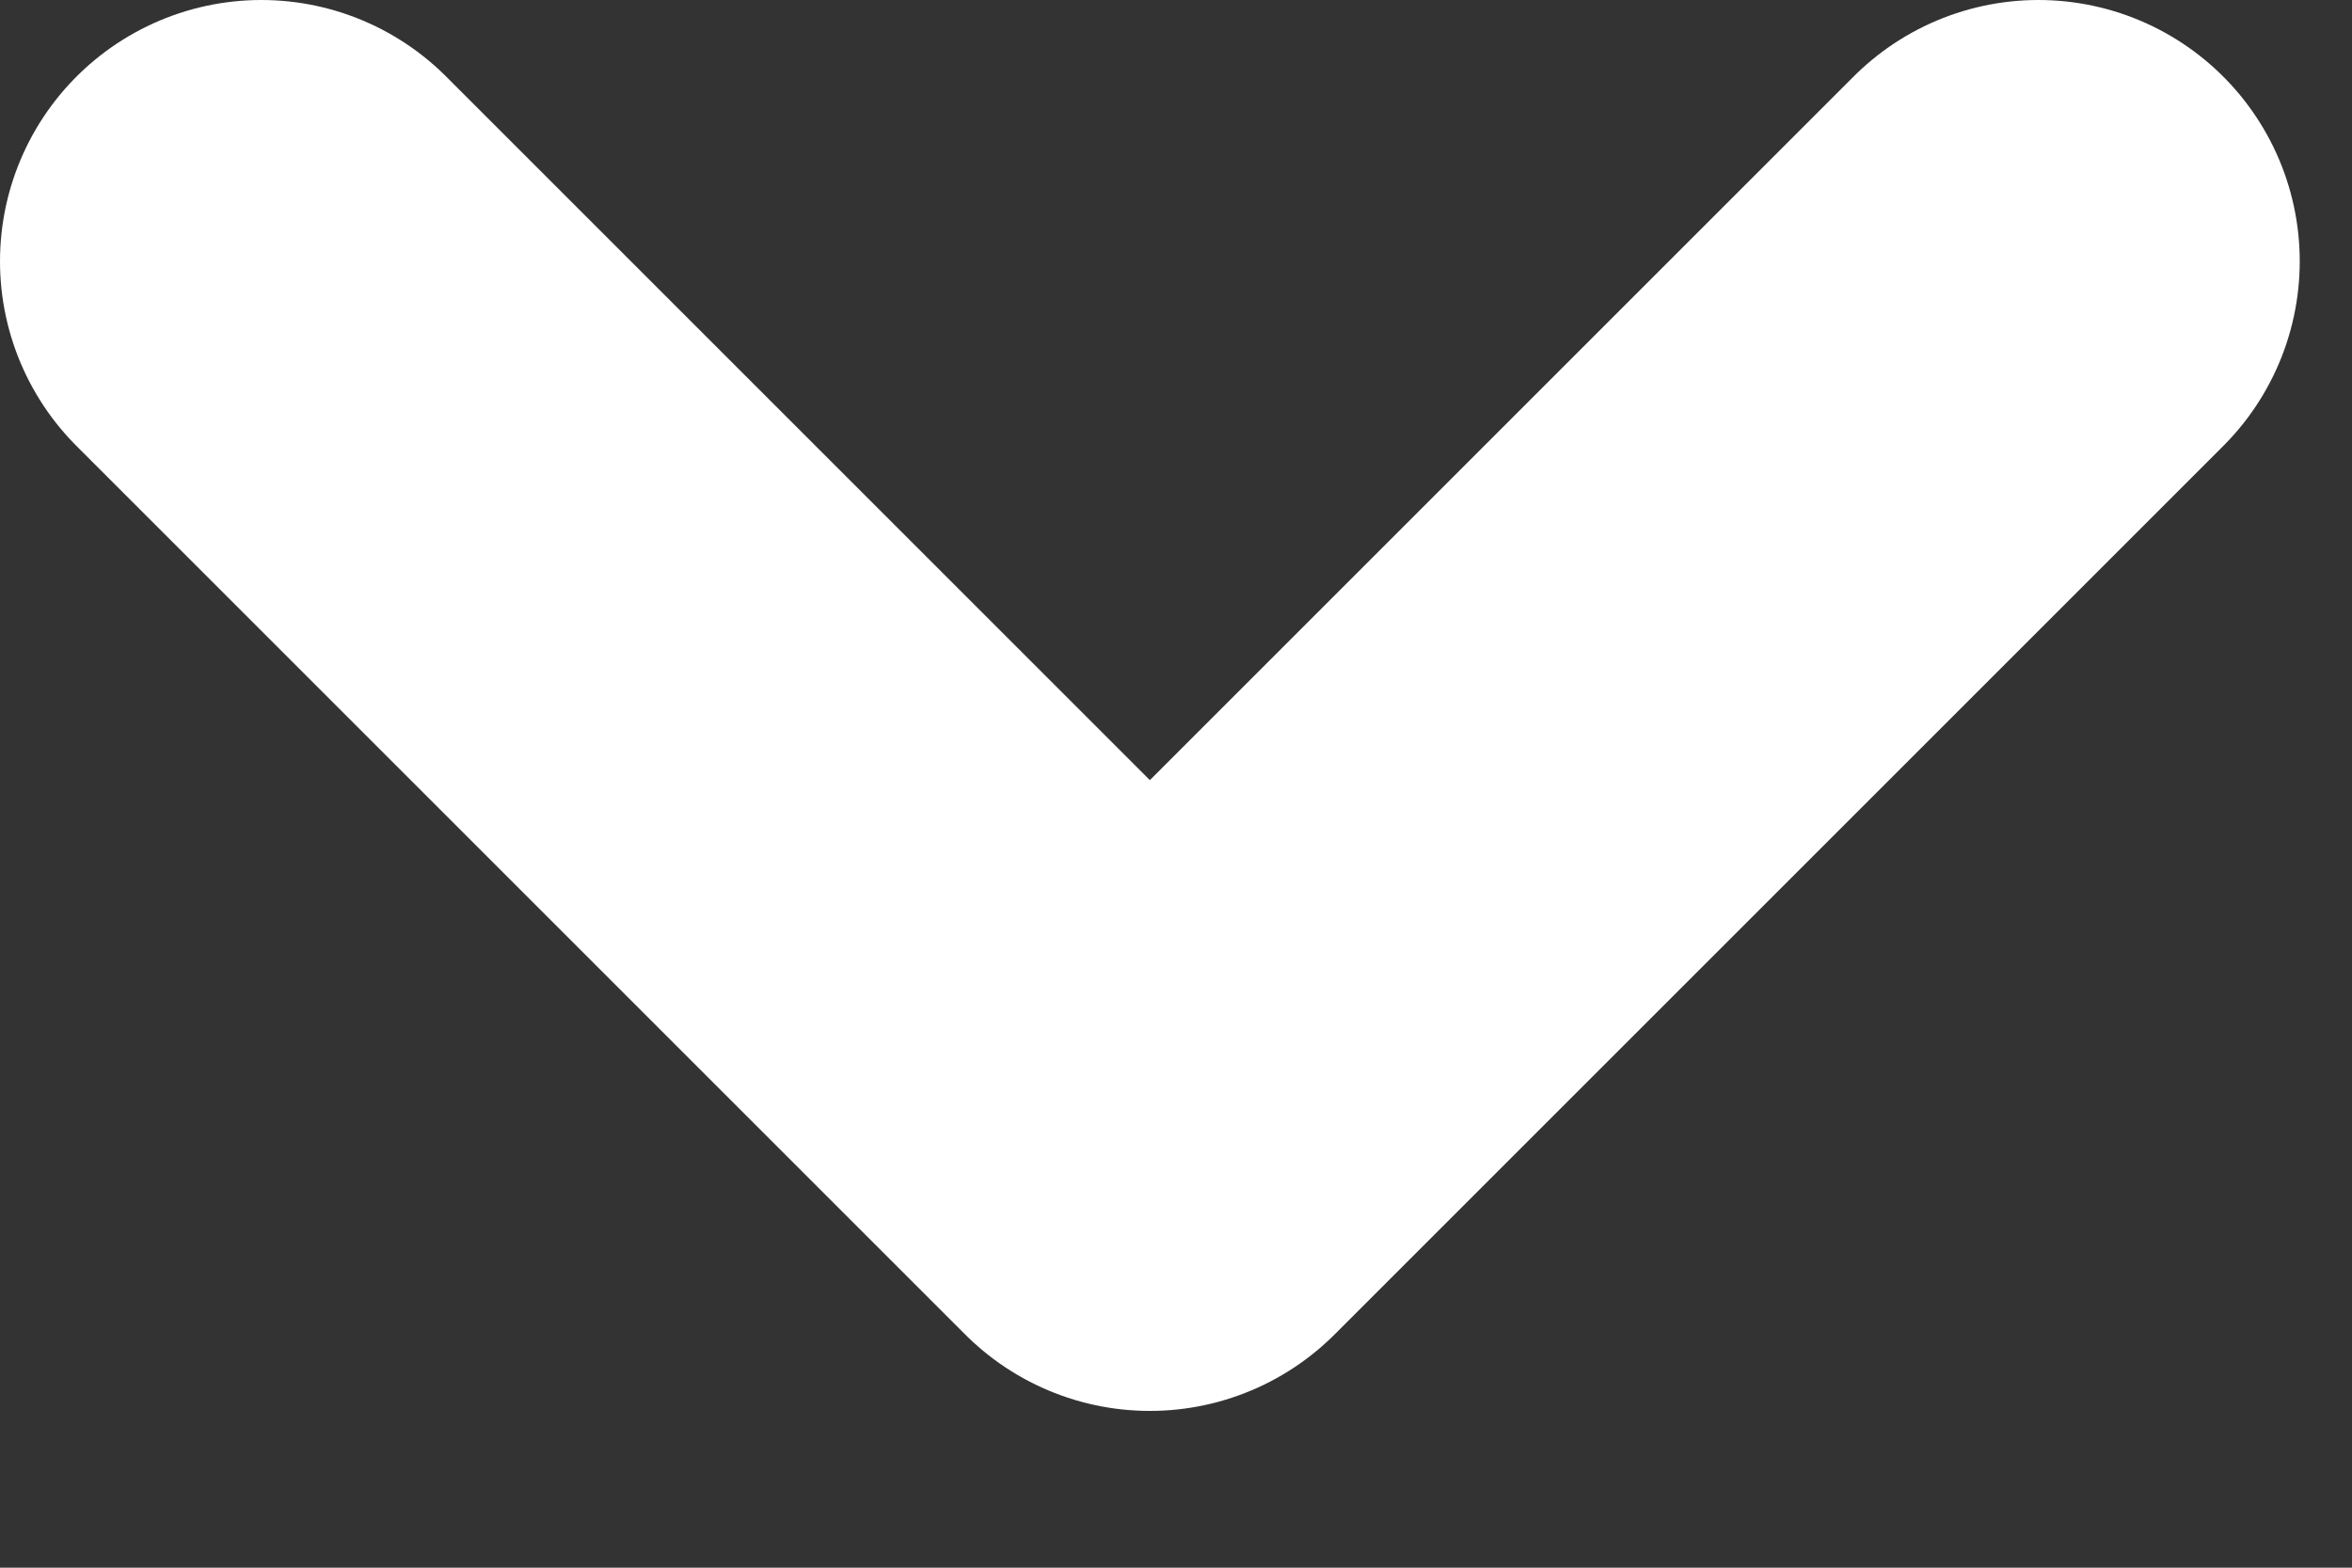 <svg xmlns="http://www.w3.org/2000/svg" width="9" height="6" fill="none">
  <rect width="100%" height="100%" fill="#333333" stroke="none"/>
  <path stroke="#fff" stroke-linecap="round" stroke-linejoin="round" stroke-width="2" d="m1 1 3.4 3.4L7.8 1"/>
</svg>
